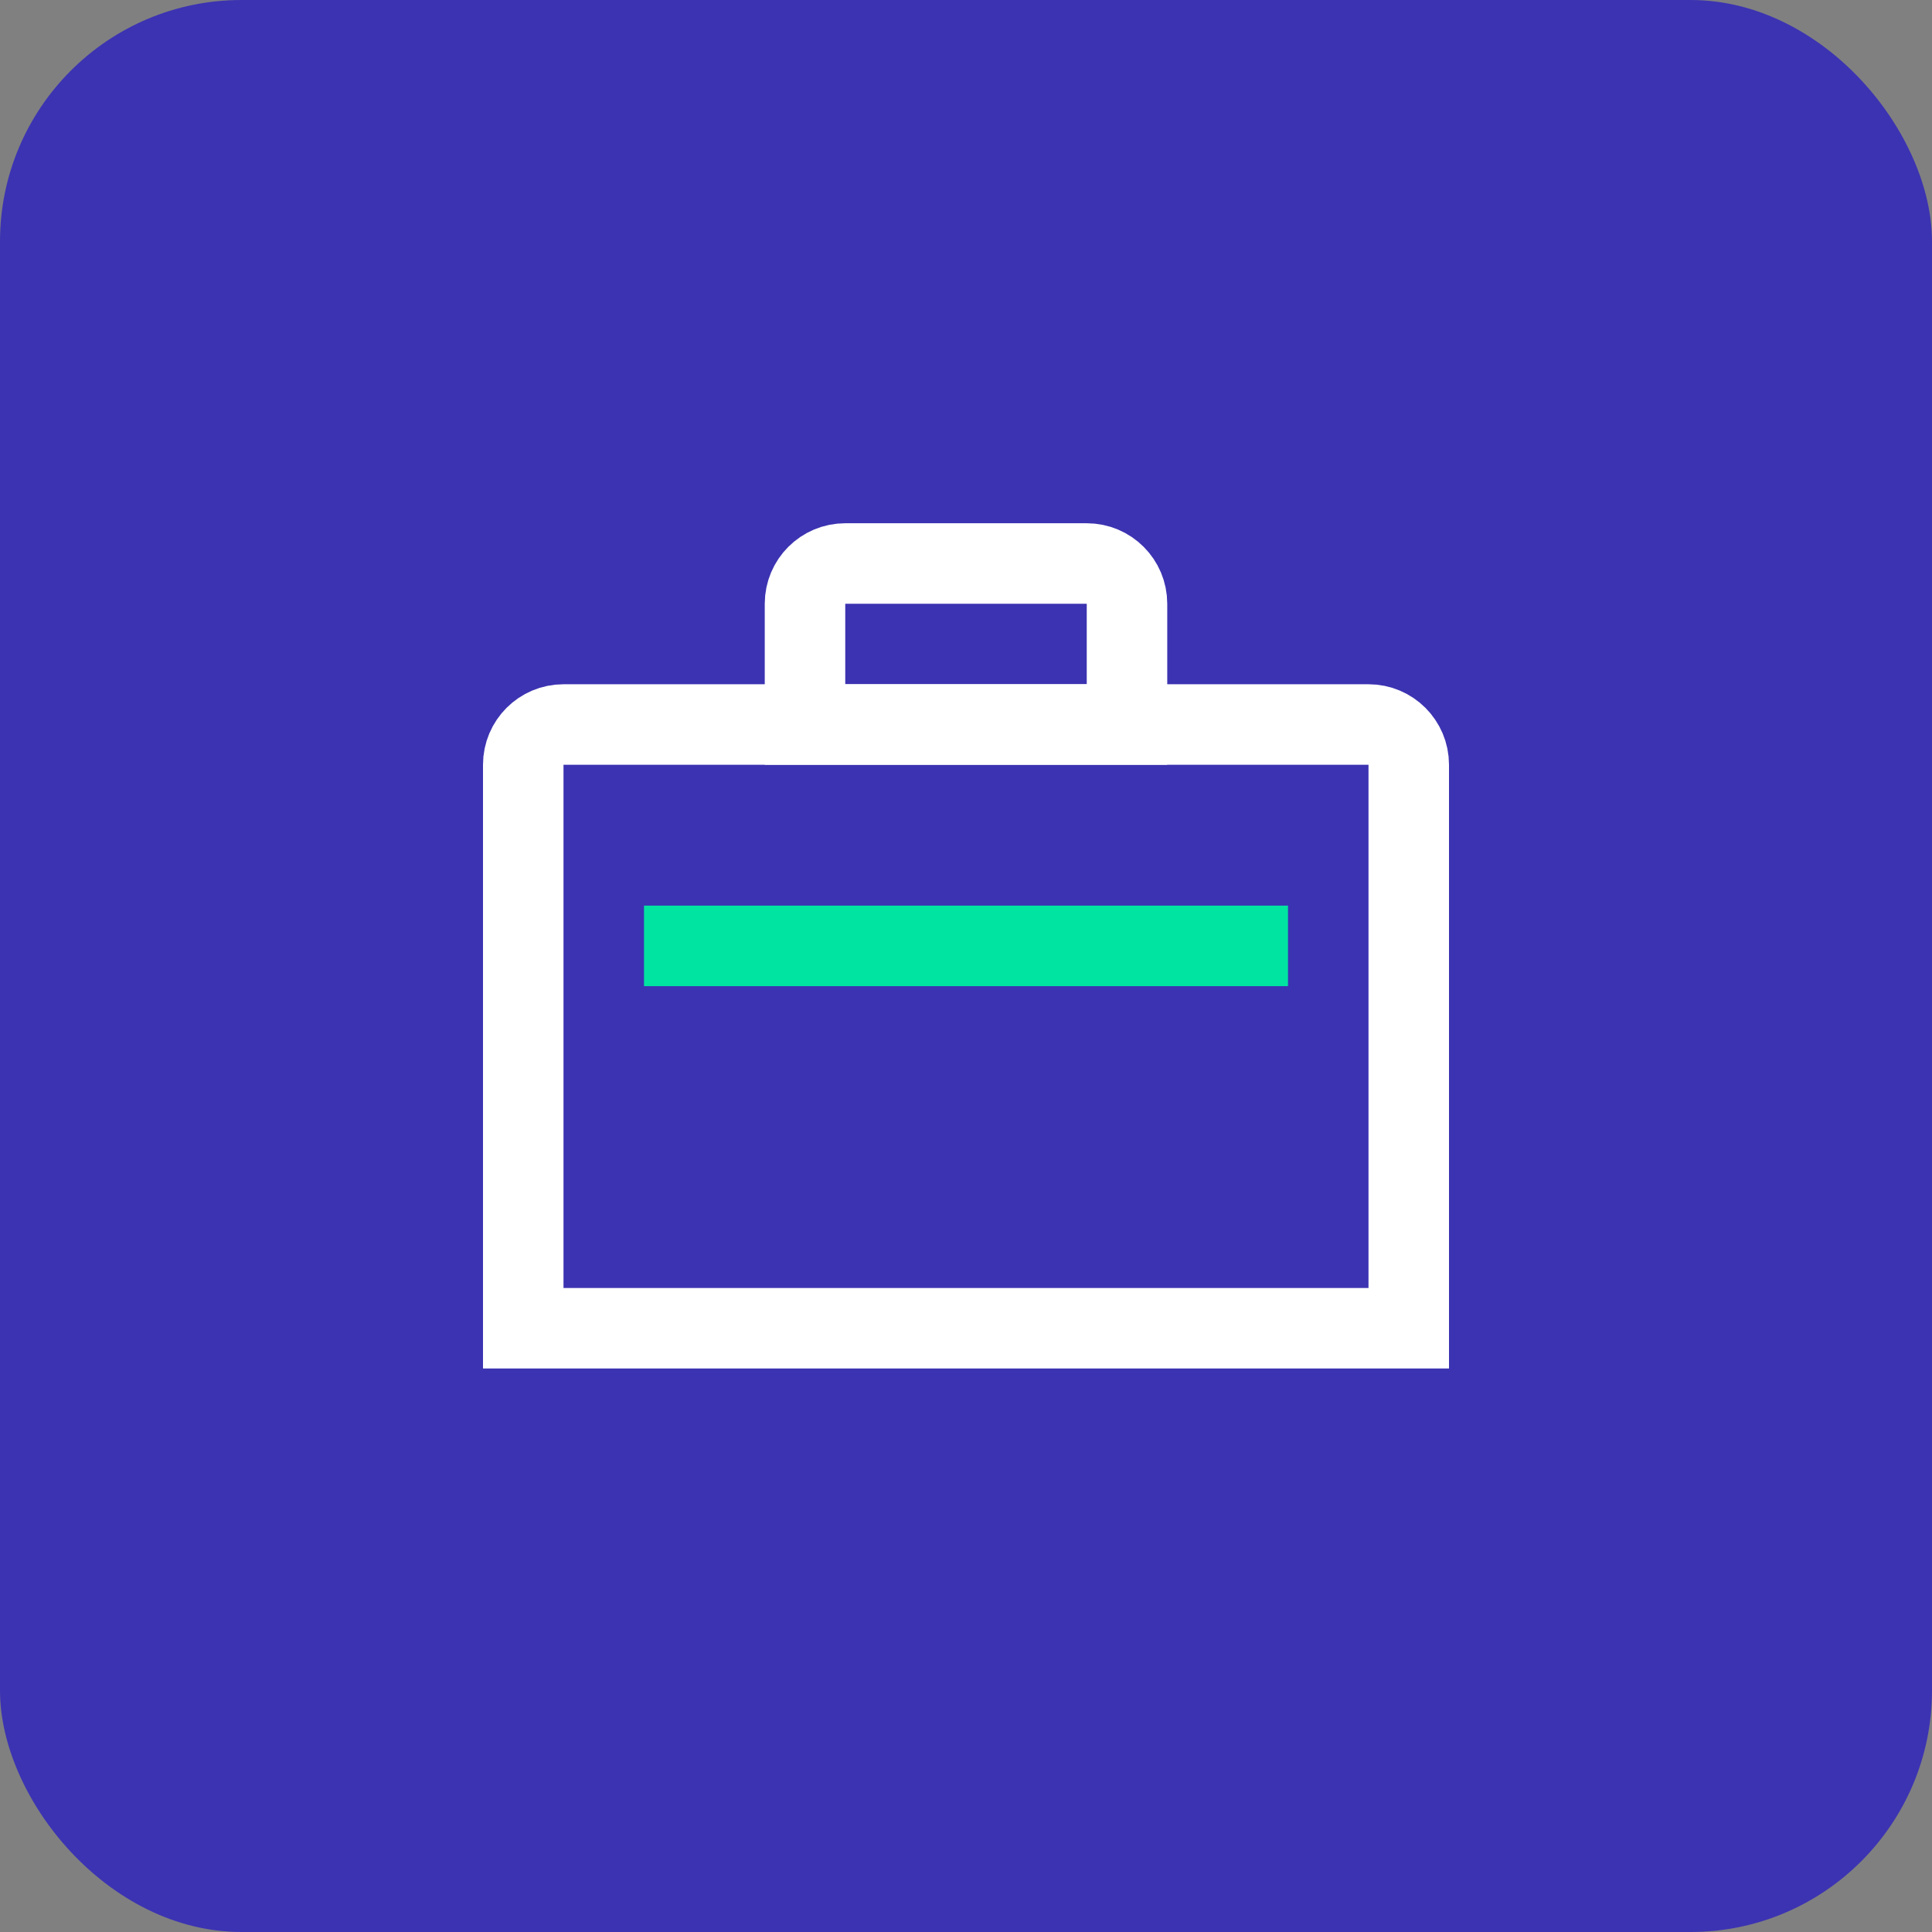 <svg width="48" height="48" viewBox="0 0 48 48" fill="none" xmlns="http://www.w3.org/2000/svg">
<rect x="0" y="0" width="48" height="48" fill="#808080" stroke="none"/>
<rect width="48" height="48" rx="6" fill="#3C33B2"/>
<path fill-rule="evenodd" clip-rule="evenodd" d="M13 19C13 18.448 13.448 18 14 18H34C34.552 18 35 18.448 35 19V33H13V19Z" stroke="white" stroke-width="2"/>
<path d="M20 15C20 14.448 20.448 14 21 14H27C27.552 14 28 14.448 28 15V18H20V15Z" stroke="white" stroke-width="2"/>
<path d="M16 23.5C16 23.5 17.599 23.5 22.857 23.5C25.088 23.5 32 23.5 32 23.5" stroke="#00E4A1" stroke-width="2"/>
</svg>
